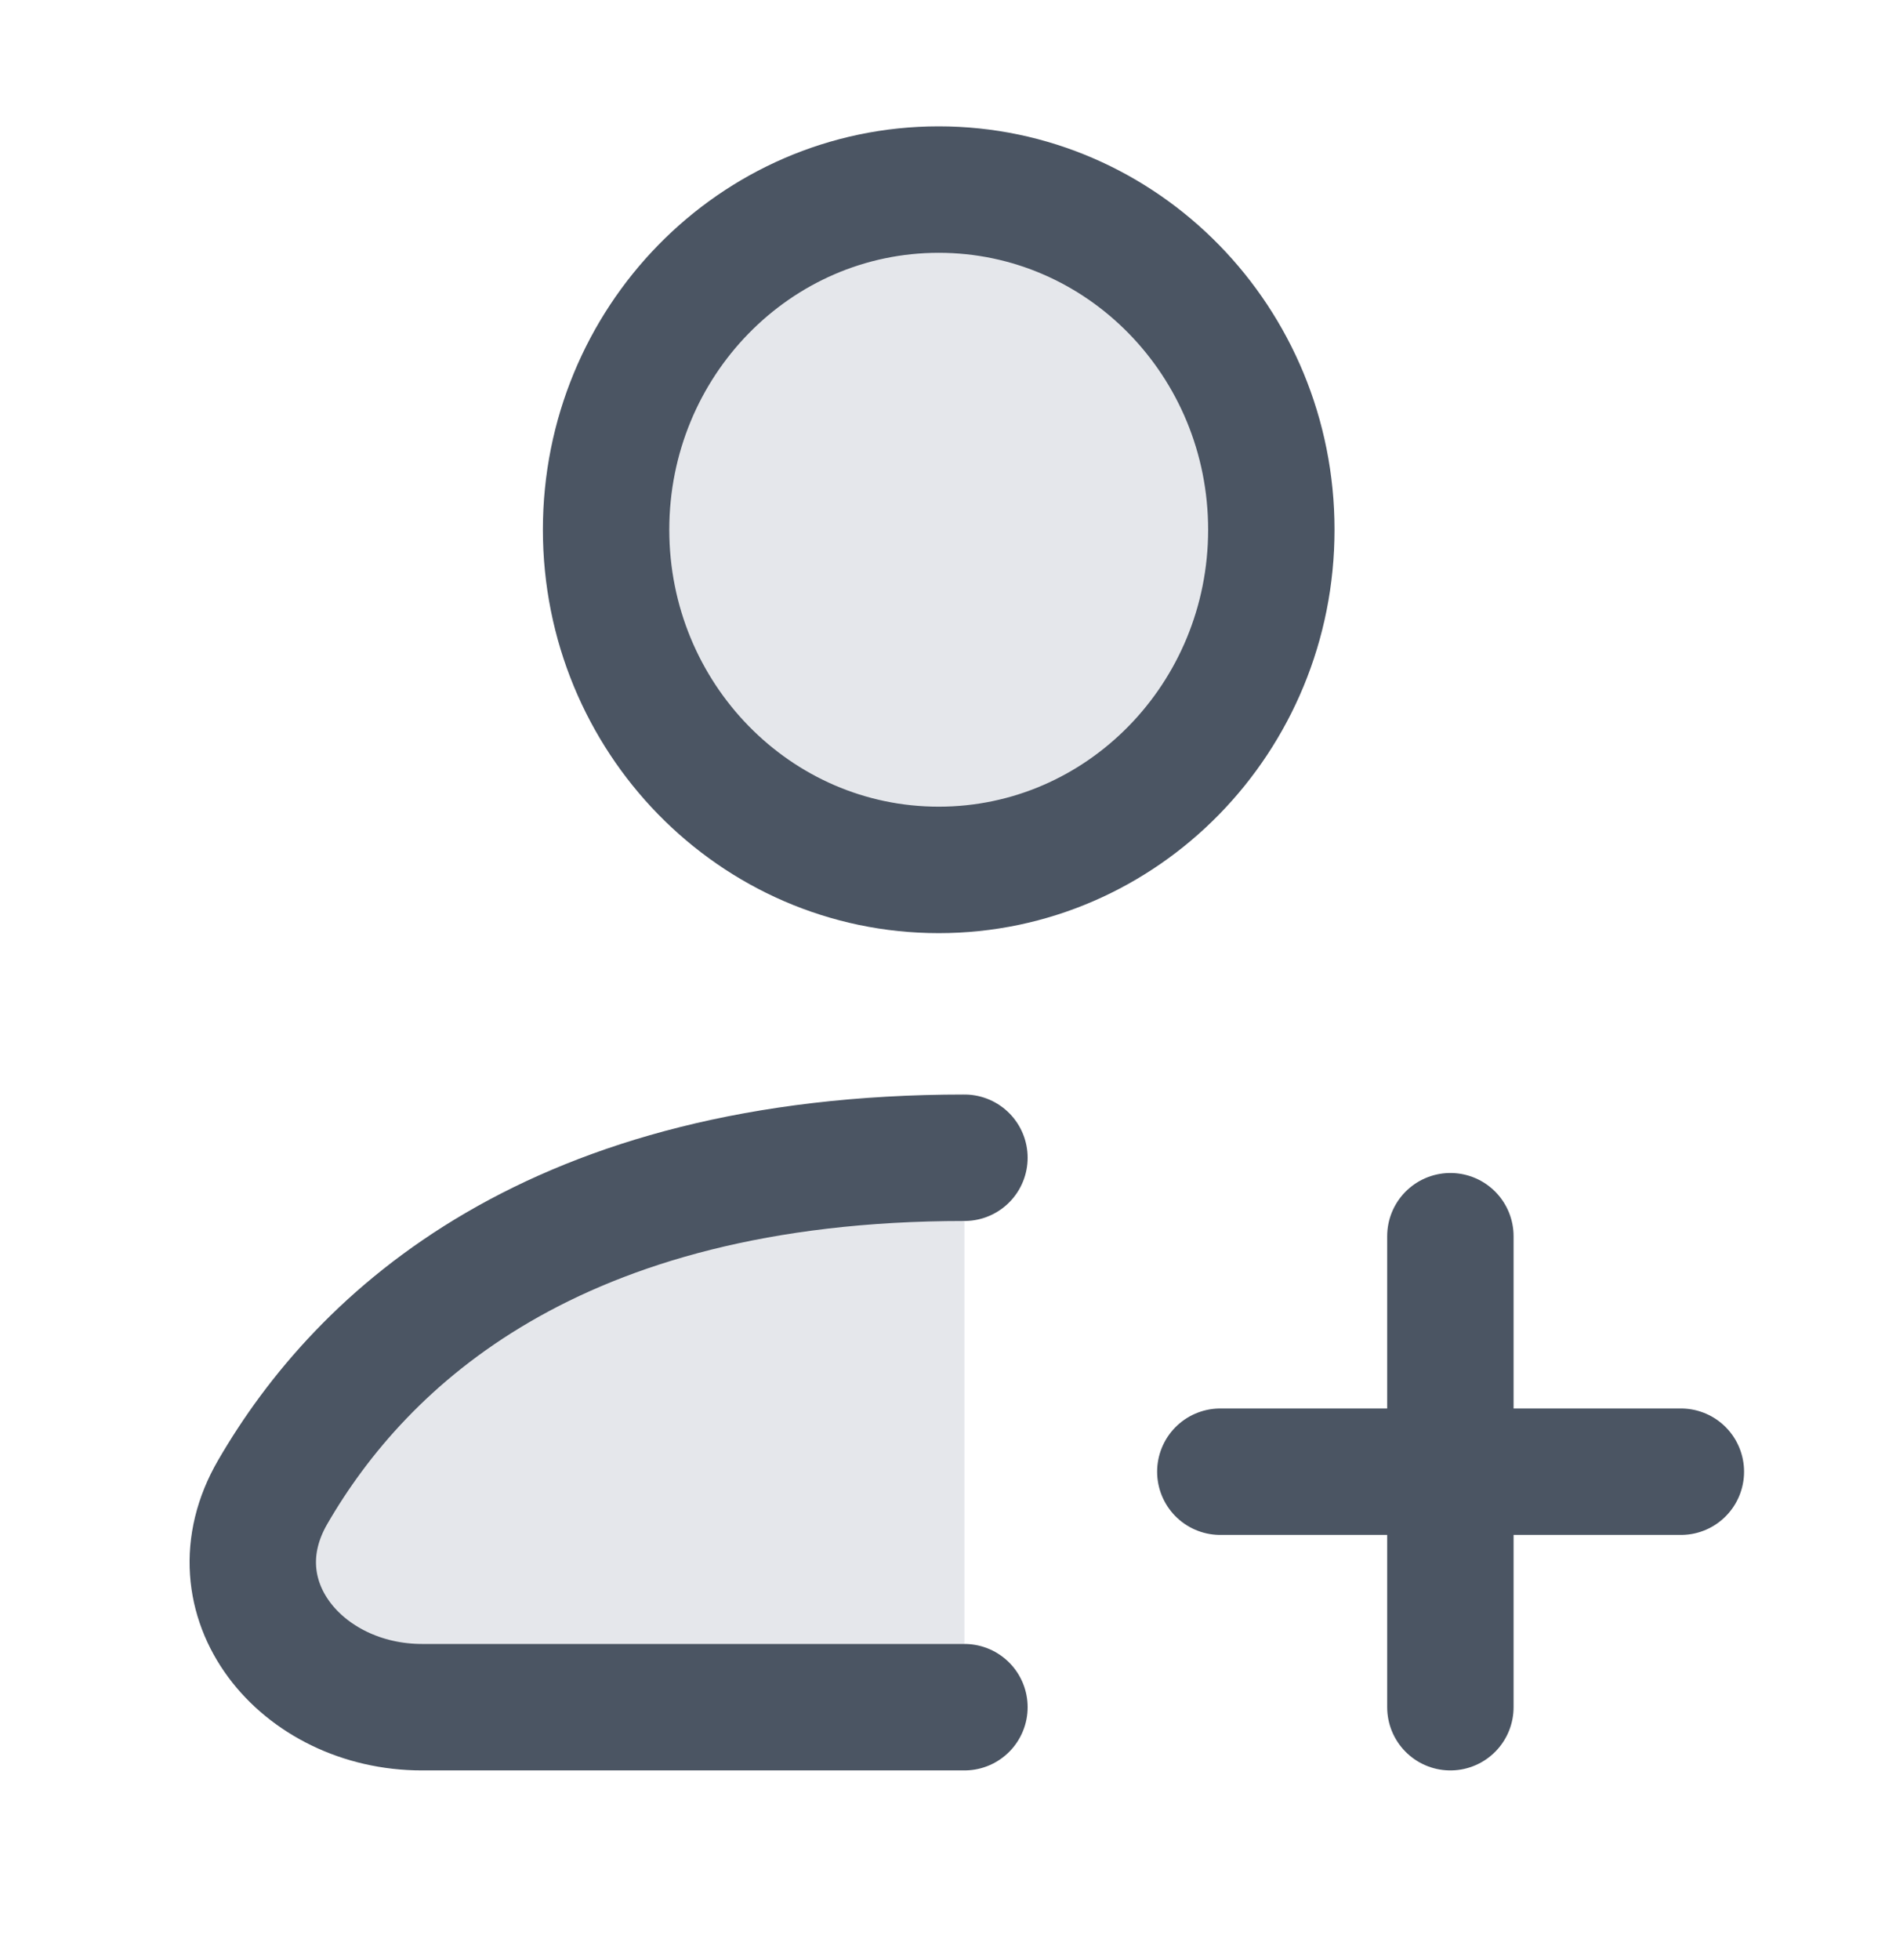 <svg width="30" height="31" viewBox="0 0 30 31" fill="none" xmlns="http://www.w3.org/2000/svg">
<path d="M14.853 13.757C17.76 13.757 20.116 11.348 20.116 8.377C20.116 5.407 17.76 2.998 14.853 2.998C11.946 2.998 9.59 5.407 9.59 8.377C9.59 11.348 11.946 13.757 14.853 13.757Z" fill="#E5E7EB" stroke="#4B5563" stroke-width="2" stroke-linecap="round" stroke-linejoin="round"/>
<path d="M15.26 26.998H6.677C4.767 26.998 3.341 25.277 4.314 23.598C5.726 21.161 8.765 18.309 15.26 18.309" fill="#E5E7EB"/>
<path d="M15.26 26.998H6.677C4.767 26.998 3.341 25.277 4.314 23.598C5.726 21.161 8.765 18.309 15.26 18.309" stroke="#4B5563" stroke-width="2" stroke-linecap="round" stroke-linejoin="round"/>
<path d="M22.949 19.55V26.998V19.55Z" fill="#E5E7EB"/>
<path d="M22.949 19.55V26.998" stroke="#4B5563" stroke-width="2" stroke-linecap="round" stroke-linejoin="round"/>
<path d="M26.596 23.274H19.309H26.596Z" fill="#E5E7EB"/>
<path d="M26.596 23.274H19.309" stroke="#4B5563" stroke-width="2" stroke-linecap="round" stroke-linejoin="round"/>
</svg>
